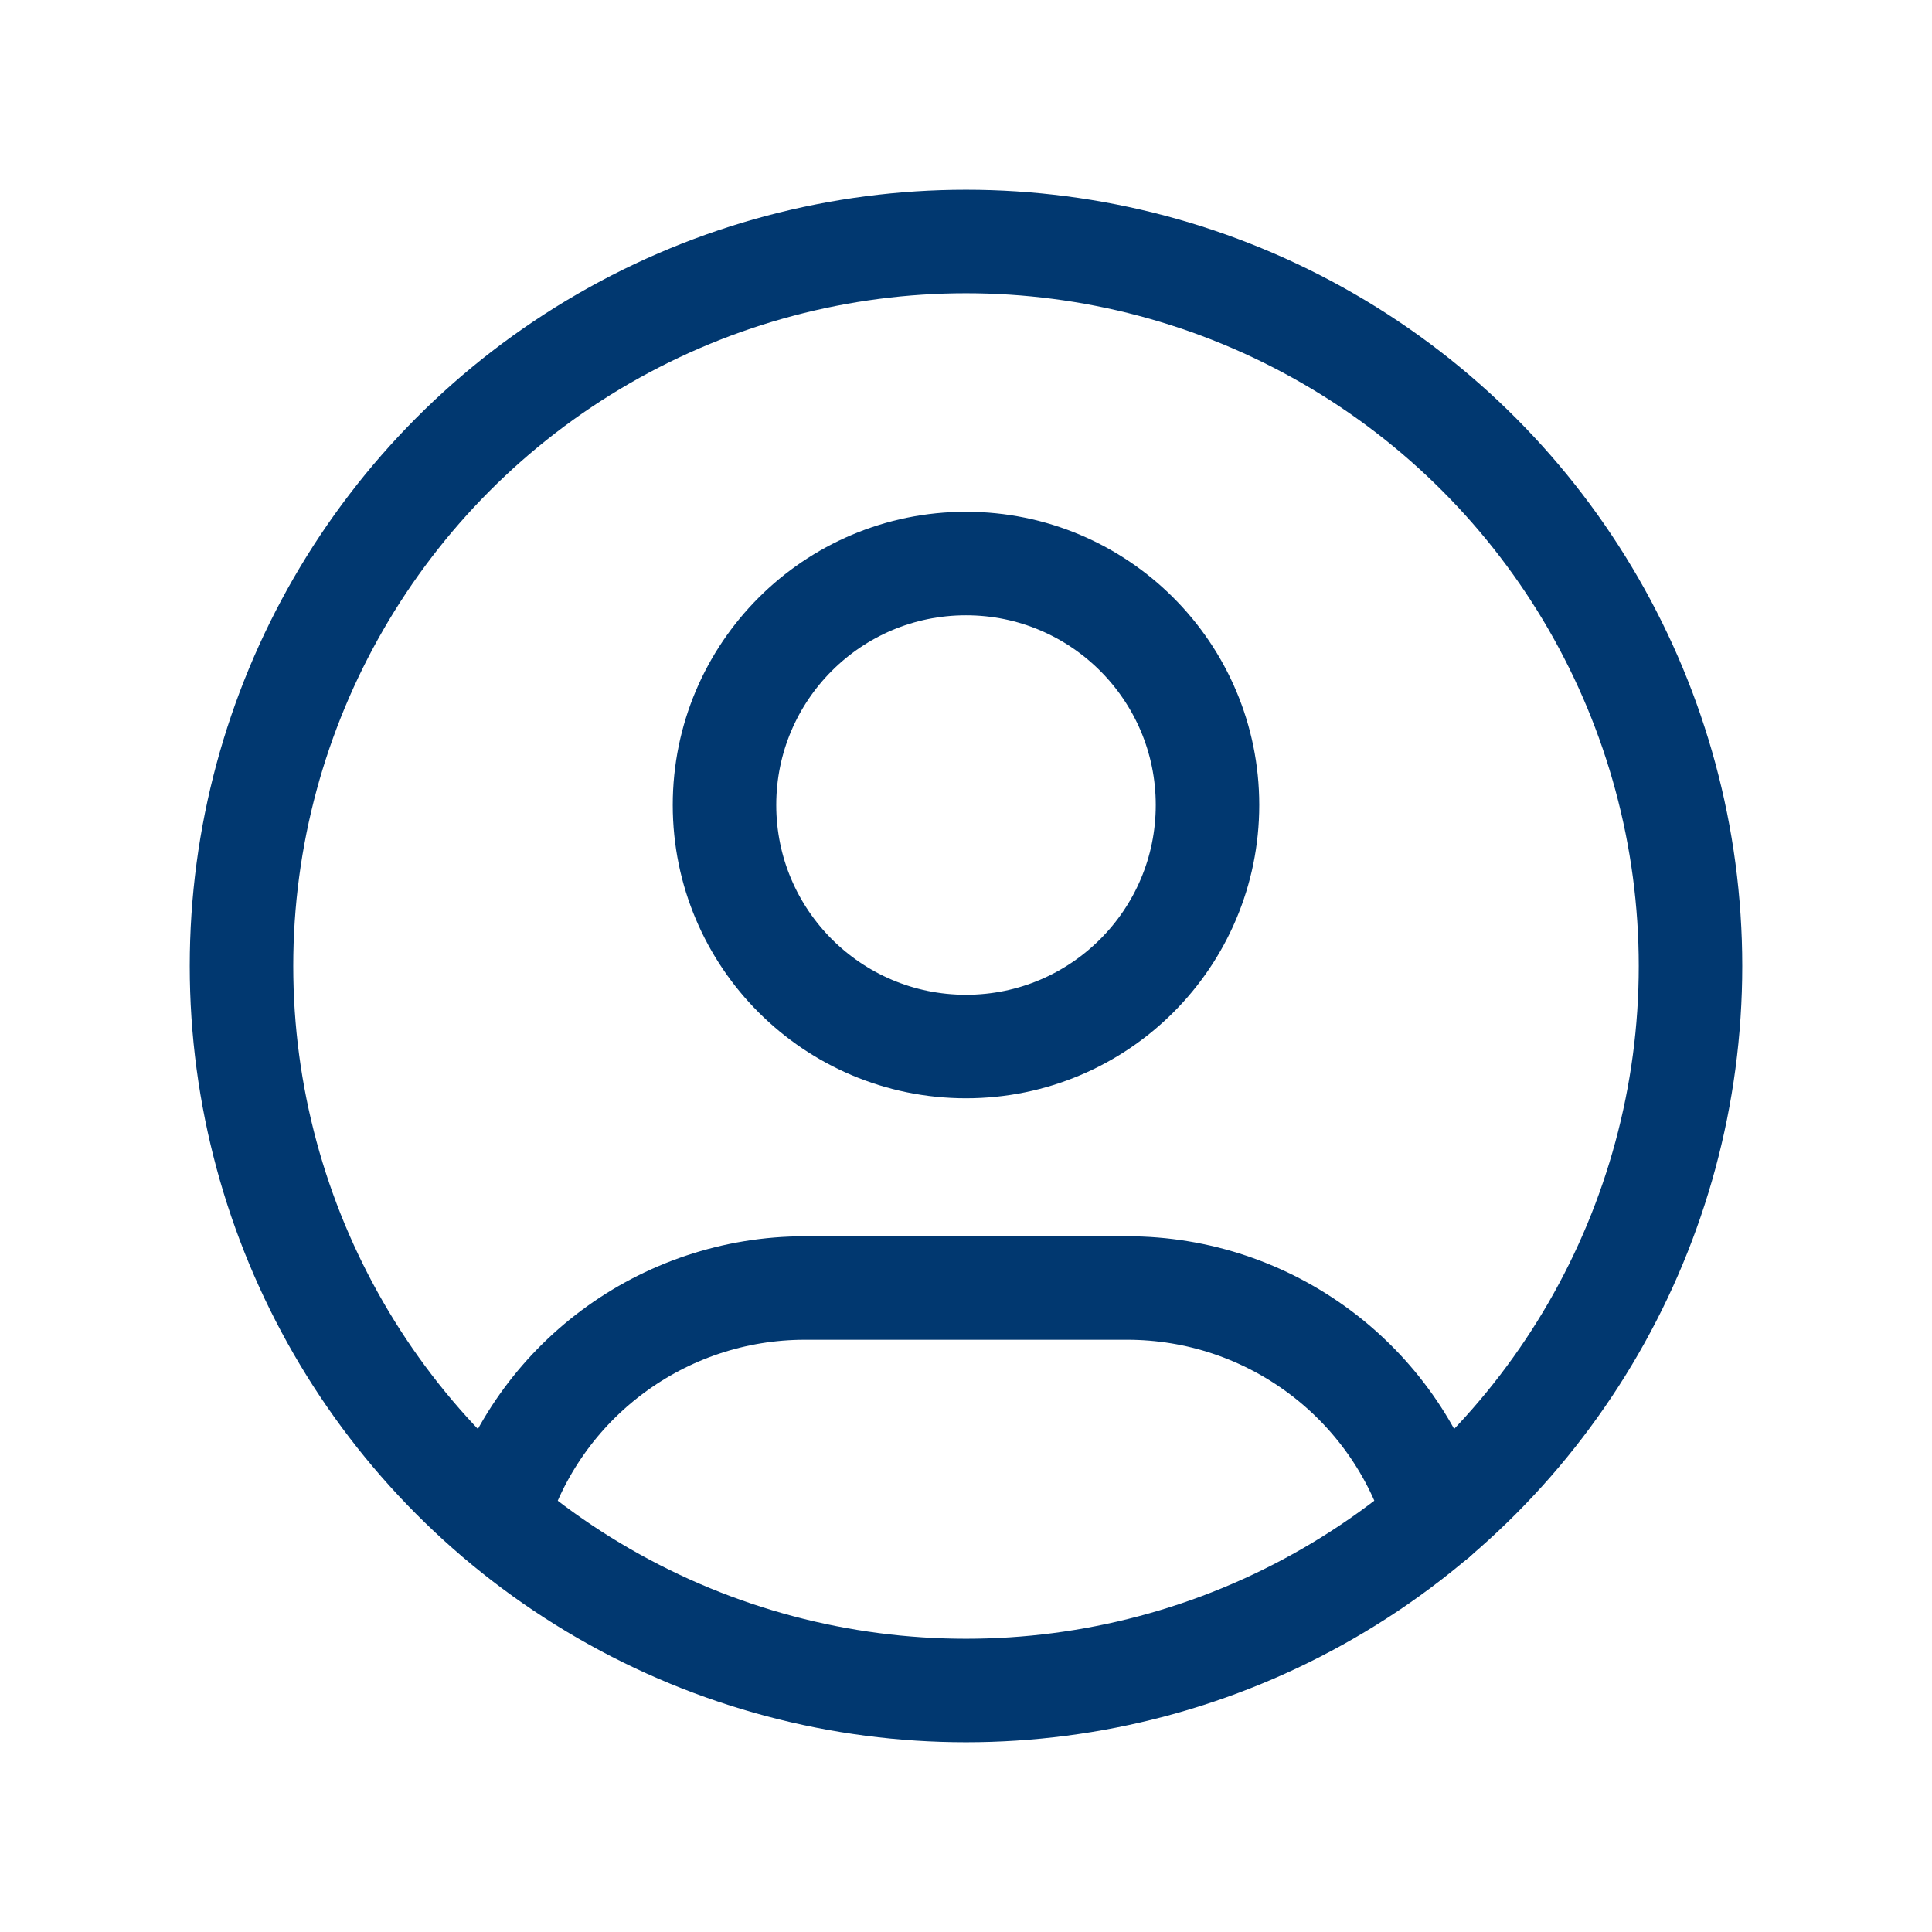 <svg width="28" height="28" viewBox="0 0 28 28" fill="none" xmlns="http://www.w3.org/2000/svg">
<circle cx="14" cy="14" r="10.5" stroke="#013870" stroke-width="1.5" stroke-linecap="round" stroke-linejoin="round"/>
<circle cx="14" cy="11.667" r="3.5" stroke="#013870" stroke-width="1.5" stroke-linecap="round" stroke-linejoin="round"/>
<path d="M7.196 21.991C7.789 20.017 9.606 18.666 11.667 18.667H16.334C18.397 18.666 20.216 20.02 20.807 21.997" stroke="#013870" stroke-width="1.5" stroke-linecap="round" stroke-linejoin="round"/>
</svg>
